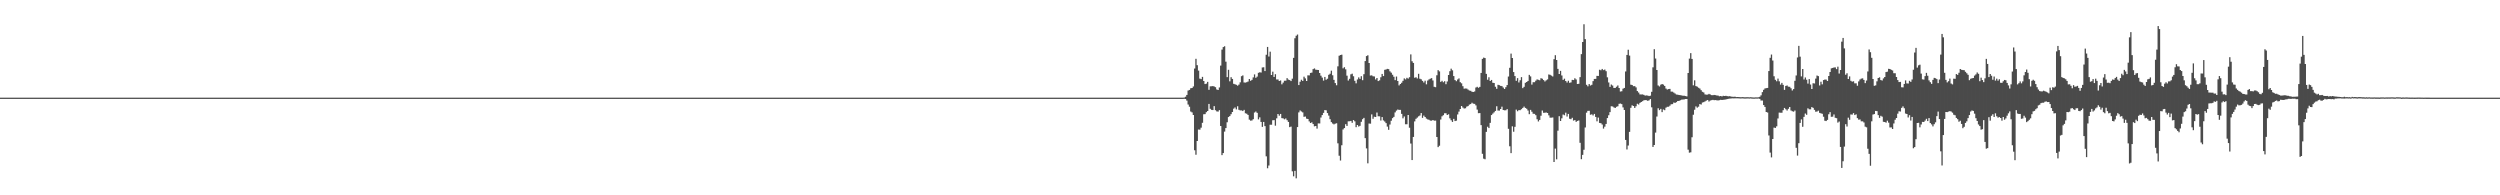 <?xml version="1.0" encoding="UTF-8"?>
<svg xmlns="http://www.w3.org/2000/svg" width="1920" height="150">
  <path d="M0 75.000h1v1.000H0zM1 75.000h1v1.000H1zM2 75.000h1v1.000H2zM3 75.000h1v1.000H3zM4 75.000h1v1.000H4zM5 75.000h1v1.000H5zM6 75.000h1v1.000H6zM7 75.000h1v1.000H7zM8 75.000h1v1.000H8zM9 75.000h1v1.000H9zM10 75.000h1v1.000H10zM11 75.000h1v1.000H11zM12 75.000h1v1.000H12zM13 75.000h1v1.000H13zM14 75.000h1v1.000H14zM15 75.000h1v1.000H15zM16 75.000h1v1.000H16zM17 75.000h1v1.000H17zM18 75.000h1v1.000H18zM19 75.000h1v1.000H19zM20 75.000h1v1.000H20zM21 75.000h1v1.000H21zM22 75.000h1v1.000H22zM23 75.000h1v1.000H23zM24 75.000h1v1.000H24zM25 75.000h1v1.000H25zM26 75.000h1v1.000H26zM27 75.000h1v1.000H27zM28 75.000h1v1.000H28zM29 75.000h1v1.000H29zM30 75.000h1v1.000H30zM31 75.000h1v1.000H31zM32 75.000h1v1.000H32zM33 75.000h1v1.000H33zM34 75.000h1v1.000H34zM35 75.000h1v1.000H35zM36 75.000h1v1.000H36zM37 75.000h1v1.000H37zM38 75.000h1v1.000H38zM39 75.000h1v1.000H39zM40 75.000h1v1.000H40zM41 75.000h1v1.000H41zM42 75.000h1v1.000H42zM43 75.000h1v1.000H43zM44 75.000h1v1.000H44zM45 75.000h1v1.000H45zM46 75.000h1v1.000H46zM47 75.000h1v1.000H47zM48 75.000h1v1.000H48zM49 75.000h1v1.000H49zM50 75.000h1v1.000H50zM51 75.000h1v1.000H51zM52 75.000h1v1.000H52zM53 75.000h1v1.000H53zM54 75.000h1v1.000H54zM55 75.000h1v1.000H55zM56 75.000h1v1.000H56zM57 75.000h1v1.000H57zM58 75.000h1v1.000H58zM59 75.000h1v1.000H59zM60 75.000h1v1.000H60zM61 75.000h1v1.000H61zM62 75.000h1v1.000H62zM63 75.000h1v1.000H63zM64 75.000h1v1.000H64zM65 75.000h1v1.000H65zM66 75.000h1v1.000H66zM67 75.000h1v1.000H67zM68 75.000h1v1.000H68zM69 75.000h1v1.000H69zM70 75.000h1v1.000H70zM71 75.000h1v1.000H71zM72 75.000h1v1.000H72zM73 75.000h1v1.000H73zM74 75.000h1v1.000H74zM75 75.000h1v1.000H75zM76 75.000h1v1.000H76zM77 75.000h1v1.000H77zM78 75.000h1v1.000H78zM79 75.000h1v1.000H79zM80 75.000h1v1.000H80zM81 75.000h1v1.000H81zM82 75.000h1v1.000H82zM83 75.000h1v1.000H83zM84 75.000h1v1.000H84zM85 75.000h1v1.000H85zM86 75.000h1v1.000H86zM87 75.000h1v1.000H87zM88 75.000h1v1.000H88zM89 75.000h1v1.000H89zM90 75.000h1v1.000H90zM91 75.000h1v1.000H91zM92 75.000h1v1.000H92zM93 75.000h1v1.000H93zM94 75.000h1v1.000H94zM95 75.000h1v1.000H95zM96 75.000h1v1.000H96zM97 75.000h1v1.000H97zM98 75.000h1v1.000H98zM99 75.000h1v1.000H99zM100 75.000h1v1.000H100zM101 75.000h1v1.000H101zM102 75.000h1v1.000H102zM103 75.000h1v1.000H103zM104 75.000h1v1.000H104zM105 75.000h1v1.000H105zM106 75.000h1v1.000H106zM107 75.000h1v1.000H107zM108 75.000h1v1.000H108zM109 75.000h1v1.000H109zM110 75.000h1v1.000H110zM111 75.000h1v1.000H111zM112 75.000h1v1.000H112zM113 75.000h1v1.000H113zM114 75.000h1v1.000H114zM115 75.000h1v1.000H115zM116 75.000h1v1.000H116zM117 75.000h1v1.000H117zM118 75.000h1v1.000H118zM119 75.000h1v1.000H119zM120 75.000h1v1.000H120zM121 75.000h1v1.000H121zM122 75.000h1v1.000H122zM123 75.000h1v1.000H123zM124 75.000h1v1.000H124zM125 75.000h1v1.000H125zM126 75.000h1v1.000H126zM127 75.000h1v1.000H127zM128 75.000h1v1.000H128zM129 75.000h1v1.000H129zM130 75.000h1v1.000H130zM131 75.000h1v1.000H131zM132 75.000h1v1.000H132zM133 75.000h1v1.000H133zM134 75.000h1v1.000H134zM135 75.000h1v1.000H135zM136 75.000h1v1.000H136zM137 75.000h1v1.000H137zM138 75.000h1v1.000H138zM139 75.000h1v1.000H139zM140 75.000h1v1.000H140zM141 75.000h1v1.000H141zM142 75.000h1v1.000H142zM143 75.000h1v1.000H143zM144 75.000h1v1.000H144zM145 75.000h1v1.000H145zM146 75.000h1v1.000H146zM147 75.000h1v1.000H147zM148 75.000h1v1.000H148zM149 75.000h1v1.000H149zM150 75.000h1v1.000H150zM151 75.000h1v1.000H151zM152 75.000h1v1.000H152zM153 75.000h1v1.000H153zM154 75.000h1v1.000H154zM155 75.000h1v1.000H155zM156 75.000h1v1.000H156zM157 75.000h1v1.000H157zM158 75.000h1v1.000H158zM159 75.000h1v1.000H159zM160 75.000h1v1.000H160zM161 75.000h1v1.000H161zM162 75.000h1v1.000H162zM163 75.000h1v1.000H163zM164 75.000h1v1.000H164zM165 75.000h1v1.000H165zM166 75.000h1v1.000H166zM167 75.000h1v1.000H167zM168 75.000h1v1.000H168zM169 75.000h1v1.000H169zM170 75.000h1v1.000H170zM171 75.000h1v1.000H171zM172 75.000h1v1.000H172zM173 75.000h1v1.000H173zM174 75.000h1v1.000H174zM175 75.000h1v1.000H175zM176 75.000h1v1.000H176zM177 75.000h1v1.000H177zM178 75.000h1v1.000H178zM179 75.000h1v1.000H179zM180 75.000h1v1.000H180zM181 75.000h1v1.000H181zM182 75.000h1v1.000H182zM183 75.000h1v1.000H183zM184 75.000h1v1.000H184zM185 75.000h1v1.000H185zM186 75.000h1v1.000H186zM187 75.000h1v1.000H187zM188 75.000h1v1.000H188zM189 75.000h1v1.000H189zM190 75.000h1v1.000H190zM191 75.000h1v1.000H191zM192 75.000h1v1.000H192zM193 75.000h1v1.000H193zM194 75.000h1v1.000H194zM195 75.000h1v1.000H195zM196 75.000h1v1.000H196zM197 75.000h1v1.000H197zM198 75.000h1v1.000H198zM199 75.000h1v1.000H199zM200 75.000h1v1.000H200zM201 75.000h1v1.000H201zM202 75.000h1v1.000H202zM203 75.000h1v1.000H203zM204 75.000h1v1.000H204zM205 75.000h1v1.000H205zM206 75.000h1v1.000H206zM207 75.000h1v1.000H207zM208 75.000h1v1.000H208zM209 75.000h1v1.000H209zM210 75.000h1v1.000H210zM211 75.000h1v1.000H211zM212 75.000h1v1.000H212zM213 75.000h1v1.000H213zM214 75.000h1v1.000H214zM215 75.000h1v1.000H215zM216 75.000h1v1.000H216zM217 75.000h1v1.000H217zM218 75.000h1v1.000H218zM219 75.000h1v1.000H219zM220 75.000h1v1.000H220zM221 75.000h1v1.000H221zM222 75.000h1v1.000H222zM223 75.000h1v1.000H223zM224 75.000h1v1.000H224zM225 75.000h1v1.000H225zM226 75.000h1v1.000H226zM227 75.000h1v1.000H227zM228 75.000h1v1.000H228zM229 75.000h1v1.000H229zM230 75.000h1v1.000H230zM231 75.000h1v1.000H231zM232 75.000h1v1.000H232zM233 75.000h1v1.000H233zM234 75.000h1v1.000H234zM235 75.000h1v1.000H235zM236 75.000h1v1.000H236zM237 75.000h1v1.000H237zM238 75.000h1v1.000H238zM239 75.000h1v1.000H239zM240 75.000h1v1.000H240zM241 75.000h1v1.000H241zM242 75.000h1v1.000H242zM243 75.000h1v1.000H243zM244 75.000h1v1.000H244zM245 75.000h1v1.000H245zM246 75.000h1v1.000H246zM247 75.000h1v1.000H247zM248 75.000h1v1.000H248zM249 75.000h1v1.000H249zM250 75.000h1v1.000H250zM251 75.000h1v1.000H251zM252 75.000h1v1.000H252zM253 75.000h1v1.000H253zM254 75.000h1v1.000H254zM255 75.000h1v1.000H255zM256 75.000h1v1.000H256zM257 75.000h1v1.000H257zM258 75.000h1v1.000H258zM259 75.000h1v1.000H259zM260 75.000h1v1.000H260zM261 75.000h1v1.000H261zM262 75.000h1v1.000H262zM263 75.000h1v1.000H263zM264 75.000h1v1.000H264zM265 75.000h1v1.000H265zM266 75.000h1v1.000H266zM267 75.000h1v1.000H267zM268 75.000h1v1.000H268zM269 75.000h1v1.000H269zM270 75.000h1v1.000H270zM271 75.000h1v1.000H271zM272 75.000h1v1.000H272zM273 75.000h1v1.000H273zM274 75.000h1v1.000H274zM275 75.000h1v1.000H275zM276 75.000h1v1.000H276zM277 75.000h1v1.000H277zM278 75.000h1v1.000H278zM279 75.000h1v1.000H279zM280 75.000h1v1.000H280zM281 75.000h1v1.000H281zM282 75.000h1v1.000H282zM283 75.000h1v1.000H283zM284 75.000h1v1.000H284zM285 75.000h1v1.000H285zM286 75.000h1v1.000H286zM287 75.000h1v1.000H287zM288 75.000h1v1.000H288zM289 75.000h1v1.000H289zM290 75.000h1v1.000H290zM291 75.000h1v1.000H291zM292 75.000h1v1.000H292zM293 75.000h1v1.000H293zM294 75.000h1v1.000H294zM295 75.000h1v1.000H295zM296 75.000h1v1.000H296zM297 75.000h1v1.000H297zM298 75.000h1v1.000H298zM299 75.000h1v1.000H299zM300 75.000h1v1.000H300zM301 75.000h1v1.000H301zM302 75.000h1v1.000H302zM303 75.000h1v1.000H303zM304 75.000h1v1.000H304zM305 75.000h1v1.000H305zM306 75.000h1v1.000H306zM307 75.000h1v1.000H307zM308 75.000h1v1.000H308zM309 75.000h1v1.000H309zM310 75.000h1v1.000H310zM311 75.000h1v1.000H311zM312 75.000h1v1.000H312zM313 75.000h1v1.000H313zM314 75.000h1v1.000H314zM315 75.000h1v1.000H315zM316 75.000h1v1.000H316zM317 75.000h1v1.000H317zM318 75.000h1v1.000H318zM319 75.000h1v1.000H319zM320 75.000h1v1.000H320zM321 75.000h1v1.000H321zM322 75.000h1v1.000H322zM323 75.000h1v1.000H323zM324 75.000h1v1.000H324zM325 75.000h1v1.000H325zM326 75.000h1v1.000H326zM327 75.000h1v1.000H327zM328 75.000h1v1.000H328zM329 75.000h1v1.000H329zM330 75.000h1v1.000H330zM331 75.000h1v1.000H331zM332 75.000h1v1.000H332zM333 75.000h1v1.000H333zM334 75.000h1v1.000H334zM335 75.000h1v1.000H335zM336 75.000h1v1.000H336zM337 75.000h1v1.000H337zM338 75.000h1v1.000H338zM339 75.000h1v1.000H339zM340 75.000h1v1.000H340zM341 75.000h1v1.000H341zM342 75.000h1v1.000H342zM343 75.000h1v1.000H343zM344 75.000h1v1.000H344zM345 75.000h1v1.000H345zM346 75.000h1v1.000H346zM347 75.000h1v1.000H347zM348 75.000h1v1.000H348zM349 75.000h1v1.000H349zM350 75.000h1v1.000H350zM351 75.000h1v1.000H351zM352 75.000h1v1.000H352zM353 75.000h1v1.000H353zM354 75.000h1v1.000H354zM355 75.000h1v1.000H355zM356 75.000h1v1.000H356zM357 75.000h1v1.000H357zM358 75.000h1v1.000H358zM359 75.000h1v1.000H359zM360 75.000h1v1.000H360zM361 75.000h1v1.000H361zM362 75.000h1v1.000H362zM363 75.000h1v1.000H363zM364 75.000h1v1.000H364zM365 75.000h1v1.000H365zM366 75.000h1v1.000H366zM367 75.000h1v1.000H367zM368 75.000h1v1.000H368zM369 75.000h1v1.000H369zM370 75.000h1v1.000H370zM371 75.000h1v1.000H371zM372 75.000h1v1.000H372zM373 75.000h1v1.000H373zM374 75.000h1v1.000H374zM375 75.000h1v1.000H375zM376 75.000h1v1.000H376zM377 75.000h1v1.000H377zM378 75.000h1v1.000H378zM379 75.000h1v1.000H379zM380 75.000h1v1.000H380zM381 75.000h1v1.000H381zM382 75.000h1v1.000H382zM383 75.000h1v1.000H383zM384 75.000h1v1.000H384zM385 75.000h1v1.000H385zM386 75.000h1v1.000H386zM387 75.000h1v1.000H387zM388 75.000h1v1.000H388zM389 75.000h1v1.000H389zM390 75.000h1v1.000H390zM391 75.000h1v1.000H391zM392 75.000h1v1.000H392zM393 75.000h1v1.000H393zM394 75.000h1v1.000H394zM395 75.000h1v1.000H395zM396 75.000h1v1.000H396zM397 75.000h1v1.000H397zM398 75.000h1v1.000H398zM399 75.000h1v1.000H399zM400 75.000h1v1.000H400zM401 75.000h1v1.000H401zM402 75.000h1v1.000H402zM403 75.000h1v1.000H403zM404 75.000h1v1.000H404zM405 75.000h1v1.000H405zM406 75.000h1v1.000H406zM407 75.000h1v1.000H407zM408 75.000h1v1.000H408zM409 75.000h1v1.000H409zM410 75.000h1v1.000H410zM411 75.000h1v1.000H411zM412 75.000h1v1.000H412zM413 75.000h1v1.000H413zM414 75.000h1v1.000H414zM415 75.000h1v1.000H415zM416 75.000h1v1.000H416zM417 75.000h1v1.000H417zM418 75.000h1v1.000H418zM419 75.000h1v1.000H419zM420 75.000h1v1.000H420zM421 75.000h1v1.000H421zM422 75.000h1v1.000H422zM423 75.000h1v1.000H423zM424 75.000h1v1.000H424zM425 75.000h1v1.000H425zM426 75.000h1v1.000H426zM427 75.000h1v1.000H427zM428 75.000h1v1.000H428zM429 75.000h1v1.000H429zM430 75.000h1v1.000H430zM431 75.000h1v1.000H431zM432 75.000h1v1.000H432zM433 75.000h1v1.000H433zM434 75.000h1v1.000H434zM435 75.000h1v1.000H435zM436 75.000h1v1.000H436zM437 75.000h1v1.000H437zM438 75.000h1v1.000H438zM439 75.000h1v1.000H439zM440 75.000h1v1.000H440zM441 75.000h1v1.000H441zM442 75.000h1v1.000H442zM443 75.000h1v1.000H443zM444 75.000h1v1.000H444zM445 75.000h1v1.000H445zM446 75.000h1v1.000H446zM447 75.000h1v1.000H447zM448 75.000h1v1.000H448zM449 75.000h1v1.000H449zM450 75.000h1v1.000H450zM451 75.000h1v1.000H451zM452 75.000h1v1.000H452zM453 75.000h1v1.000H453zM454 75.000h1v1.000H454zM455 75.000h1v1.000H455zM456 75.000h1v1.000H456zM457 75.000h1v1.000H457zM458 75.000h1v1.000H458zM459 75.000h1v1.000H459zM460 75.000h1v1.000H460zM461 75.000h1v1.000H461zM462 75.000h1v1.000H462zM463 75.000h1v1.000H463zM464 75.000h1v1.000H464zM465 75.000h1v1.000H465zM466 75.000h1v1.000H466zM467 75.000h1v1.000H467zM468 75.000h1v1.000H468zM469 75.000h1v1.000H469zM470 75.000h1v1.000H470zM471 75.000h1v1.000H471zM472 75.000h1v1.000H472zM473 75.000h1v1.000H473zM474 75.000h1v1.000H474zM475 75.000h1v1.000H475zM476 75.000h1v1.000H476zM477 75.000h1v1.000H477zM478 75.000h1v1.000H478zM479 75.000h1v1.000H479zM480 75.000h1v1.000H480zM481 75.000h1v1.000H481zM482 75.000h1v1.000H482zM483 75.000h1v1.000H483zM484 75.000h1v1.000H484zM485 75.000h1v1.000H485zM486 75.000h1v1.000H486zM487 75.000h1v1.000H487zM488 75.000h1v1.000H488zM489 75.000h1v1.000H489zM490 75.000h1v1.000H490zM491 75.000h1v1.000H491zM492 75.000h1v1.000H492zM493 75.000h1v1.000H493zM494 75.000h1v1.000H494zM495 75.000h1v1.000H495zM496 75.000h1v1.000H496zM497 75.000h1v1.000H497zM498 75.000h1v1.000H498zM499 75.000h1v1.000H499zM500 75.000h1v1.000H500zM501 75.000h1v1.000H501zM502 75.000h1v1.000H502zM503 75.000h1v1.000H503zM504 75.000h1v1.000H504zM505 75.000h1v1.000H505zM506 75.000h1v1.000H506zM507 75.000h1v1.000H507zM508 75.000h1v1.000H508zM509 75.000h1v1.000H509zM510 75.000h1v1.000H510zM511 75.000h1v1.000H511zM512 75.000h1v1.000H512zM513 75.000h1v1.000H513zM514 75.000h1v1.000H514zM515 75.000h1v1.000H515zM516 75.000h1v1.000H516zM517 75.000h1v1.000H517zM518 75.000h1v1.000H518zM519 75.000h1v1.000H519zM520 75.000h1v1.000H520zM521 75.000h1v1.000H521zM522 75.000h1v1.000H522zM523 75.000h1v1.000H523zM524 75.000h1v1.000H524zM525 75.000h1v1.000H525zM526 75.000h1v1.000H526zM527 75.000h1v1.000H527zM528 75.000h1v1.000H528zM529 75.000h1v1.000H529zM530 75.000h1v1.000H530zM531 75.000h1v1.000H531zM532 75.000h1v1.000H532zM533 75.000h1v1.000H533zM534 75.000h1v1.000H534zM535 75.000h1v1.000H535zM536 75.000h1v1.000H536zM537 75.000h1v1.000H537zM538 75.000h1v1.000H538zM539 75.000h1v1.000H539zM540 75.000h1v1.000H540zM541 75.000h1v1.000H541zM542 75.000h1v1.000H542zM543 75.000h1v1.000H543zM544 75.000h1v1.000H544zM545 75.000h1v1.000H545zM546 75.000h1v1.000H546zM547 75.000h1v1.000H547zM548 75.000h1v1.000H548zM549 75.000h1v1.000H549zM550 75.000h1v1.000H550zM551 75.000h1v1.000H551zM552 75.000h1v1.000H552zM553 75.000h1v1.000H553zM554 75.000h1v1.000H554zM555 75.000h1v1.000H555zM556 75.000h1v1.000H556zM557 75.000h1v1.000H557zM558 75.000h1v1.000H558zM559 75.000h1v1.000H559zM560 75.000h1v1.000H560zM561 75.000h1v1.000H561zM562 75.000h1v1.000H562zM563 75.000h1v1.000H563zM564 75.000h1v1.000H564zM565 75.000h1v1.000H565zM566 75.000h1v1.000H566zM567 75.000h1v1.000H567zM568 75.000h1v1.000H568zM569 75.000h1v1.000H569zM570 75.000h1v1.000H570zM571 75.000h1v1.000H571zM572 75.000h1v1.000H572zM573 75.000h1v1.000H573zM574 75.000h1v1.000H574zM575 75.000h1v1.000H575zM576 75.000h1v1.000H576zM577 75.000h1v1.000H577zM578 75.000h1v1.000H578zM579 75.000h1v1.000H579zM580 75.000h1v1.000H580zM581 75.000h1v1.000H581zM582 75.000h1v1.000H582zM583 75.000h1v1.000H583zM584 75.000h1v1.000H584zM585 75.000h1v1.000H585zM586 75.000h1v1.000H586zM587 75.000h1v1.000H587zM588 75.000h1v1.000H588zM589 75.000h1v1.000H589zM590 75.000h1v1.000H590zM591 75.000h1v1.000H591zM592 75.000h1v1.000H592zM593 75.000h1v1.000H593zM594 75.000h1v1.000H594zM595 75.000h1v1.000H595zM596 75.000h1v1.000H596zM597 75.000h1v1.000H597zM598 75.000h1v1.000H598zM599 75.000h1v1.000H599zM600 75.000h1v1.000H600zM601 75.000h1v1.000H601zM602 75.000h1v1.000H602zM603 75.000h1v1.000H603zM604 75.000h1v1.000H604zM605 75.000h1v1.000H605zM606 75.000h1v1.000H606zM607 75.000h1v1.000H607zM608 75.000h1v1.000H608zM609 75.000h1v1.000H609zM610 75.000h1v1.000H610zM611 75.000h1v1.000H611zM612 75.000h1v1.000H612zM613 75.000h1v1.000H613zM614 75.000h1v1.000H614zM615 75.000h1v1.000H615zM616 75.000h1v1.000H616zM617 75.000h1v1.000H617zM618 75.000h1v1.000H618zM619 75.000h1v1.000H619zM620 75.000h1v1.000H620zM621 75.000h1v1.000H621zM622 75.000h1v1.000H622zM623 75.000h1v1.000H623zM624 75.000h1v1.000H624zM625 75.000h1v1.000H625zM626 75.000h1v1.000H626zM627 75.000h1v1.000H627zM628 75.000h1v1.000H628zM629 75.000h1v1.000H629zM630 75.000h1v1.000H630zM631 75.000h1v1.000H631zM632 75.000h1v1.000H632zM633 75.000h1v1.000H633zM634 75.000h1v1.000H634zM635 75.000h1v1.000H635zM636 75.000h1v1.000H636zM637 75.000h1v1.000H637zM638 75.000h1v1.000H638zM639 75.000h1v1.000H639zM640 75.000h1v1.000H640zM641 75.000h1v1.000H641zM642 75.000h1v1.000H642zM643 75.000h1v1.000H643zM644 75.000h1v1.000H644zM645 75.000h1v1.000H645zM646 75.000h1v1.000H646zM647 75.000h1v1.000H647zM648 75.000h1v1.000H648zM649 75.000h1v1.000H649zM650 75.000h1v1.000H650zM651 75.000h1v1.000H651zM652 75.000h1v1.000H652zM653 75.000h1v1.000H653zM654 75.000h1v1.000H654zM655 75.000h1v1.000H655zM656 75.000h1v1.000H656zM657 75.000h1v1.000H657zM658 75.000h1v1.000H658zM659 75.000h1v1.000H659zM660 75.000h1v1.000H660zM661 75.000h1v1.000H661zM662 75.000h1v1.000H662zM663 75.000h1v1.000H663zM664 75.000h1v1.000H664zM665 75.000h1v1.000H665zM666 75.000h1v1.000H666zM667 75.000h1v1.000H667zM668 75.000h1v1.000H668zM669 75.000h1v1.000H669zM670 75.000h1v1.000H670zM671 75.000h1v1.000H671zM672 75.000h1v1.000H672zM673 75.000h1v1.000H673zM674 75.000h1v1.000H674zM675 75.000h1v1.000H675zM676 75.000h1v1.000H676zM677 75.000h1v1.000H677zM678 75.000h1v1.000H678zM679 75.000h1v1.000H679zM680 75.000h1v1.000H680zM681 75.000h1v1.000H681zM682 75.000h1v1.000H682zM683 75.000h1v1.000H683zM684 75.000h1v1.000H684zM685 75.000h1v1.000H685zM686 75.000h1v1.000H686zM687 75.000h1v1.000H687zM688 75.000h1v1.000H688zM689 75.000h1v1.000H689zM690 75.000h1v1.000H690zM691 75.000h1v1.000H691zM692 75.000h1v1.000H692zM693 75.000h1v1.000H693zM694 75.000h1v1.000H694zM695 75.000h1v1.000H695zM696 75.000h1v1.000H696zM697 75.000h1v1.000H697zM698 75.000h1v1.000H698zM699 75.000h1v1.000H699zM700 75.000h1v1.000H700zM701 75.000h1v1.000H701zM702 75.000h1v1.000H702zM703 75.000h1v1.000H703zM704 75.000h1v1.000H704zM705 75.000h1v1.000H705zM706 75.000h1v1.000H706zM707 75.000h1v1.000H707zM708 75.000h1v1.000H708zM709 75.000h1v1.000H709zM710 75.000h1v1.000H710zM711 75.000h1v1.000H711zM712 75.000h1v1.000H712zM713 75.000h1v1.000H713zM714 75.000h1v1.000H714zM715 75.000h1v1.000H715zM716 75.000h1v1.000H716zM717 75.000h1v1.000H717zM718 75.000h1v1.000H718zM719 75.000h1v1.000H719zM720 75.000h1v1.000H720zM721 75.000h1v1.000H721zM722 75.000h1v1.000H722zM723 75.000h1v1.000H723zM724 75.000h1v1.000H724zM725 75.000h1v1.000H725zM726 75.000h1v1.000H726zM727 75.000h1v1.000H727zM728 75.000h1v1.000H728zM729 75.000h1v1.000H729zM730 75.000h1v1.000H730zM731 75.000h1v1.000H731zM732 75.000h1v1.000H732zM733 75.000h1v1.000H733zM734 75.000h1v1.000H734zM735 75.000h1v1.000H735zM736 75.000h1v1.000H736zM737 75.000h1v1.000H737zM738 75.000h1v1.000H738zM739 75.000h1v1.000H739zM740 75.000h1v1.000H740zM741 75.000h1v1.000H741zM742 75.000h1v1.000H742zM743 75.000h1v1.000H743zM744 75.000h1v1.000H744zM745 75.000h1v1.000H745zM746 75.000h1v1.000H746zM747 75.000h1v1.000H747zM748 75.000h1v1.000H748zM749 75.000h1v1.000H749zM750 75.000h1v1.000H750zM751 75.000h1v1.000H751zM752 75.000h1v1.000H752zM753 75.000h1v1.000H753zM754 75.000h1v1.000H754zM755 75.000h1v1.000H755zM756 75.000h1v1.000H756zM757 75.000h1v1.000H757zM758 75.000h1v1.000H758zM759 75.000h1v1.000H759zM760 75.000h1v1.000H760zM761 75.000h1v1.000H761zM762 75.000h1v1.000H762zM763 75.000h1v1.000H763zM764 75.000h1v1.000H764zM765 75.000h1v1.000H765zM766 75.000h1v1.000H766zM767 75.000h1v1.000H767zM768 75.000h1v1.000H768zM769 75.000h1v1.000H769zM770 75.000h1v1.000H770zM771 75.000h1v1.000H771zM772 75.000h1v1.000H772zM773 75.000h1v1.000H773zM774 75.000h1v1.000H774zM775 75.000h1v1.000H775zM776 75.000h1v1.000H776zM777 75.000h1v1.000H777zM778 75.000h1v1.000H778zM779 75.000h1v1.000H779zM780 75.000h1v1.000H780zM781 75.000h1v1.000H781zM782 75.000h1v1.000H782zM783 75.000h1v1.000H783zM784 75.000h1v1.000H784zM785 75.000h1v1.000H785zM786 75.000h1v1.000H786zM787 75.000h1v1.000H787zM788 75.000h1v1.000H788zM789 75.000h1v1.000H789zM790 75.000h1v1.000H790zM791 75.000h1v1.000H791zM792 75.000h1v1.000H792zM793 75.000h1v1.000H793zM794 75.000h1v1.000H794zM795 75.000h1v1.000H795zM796 75.000h1v1.000H796zM797 75.000h1v1.000H797zM798 75.000h1v1.000H798zM799 75.000h1v1.000H799zM800 75.000h1v1.000H800zM801 75.000h1v1.000H801zM802 75.000h1v1.000H802zM803 75.000h1v1.000H803zM804 75.000h1v1.000H804zM805 75.000h1v1.000H805zM806 75.000h1v1.000H806zM807 75.000h1v1.000H807zM808 75.000h1v1.000H808zM809 75.000h1v1.000H809zM810 75.000h1v1.000H810zM811 75.000h1v1.000H811zM812 75.000h1v1.000H812zM813 75.000h1v1.000H813zM814 75.000h1v1.000H814zM815 75.000h1v1.000H815zM816 75.000h1v1.000H816zM817 75.000h1v1.000H817zM818 75.000h1v1.000H818zM819 75.000h1v1.000H819zM820 75.000h1v1.000H820zM821 75.000h1v1.000H821zM822 75.000h1v1.000H822zM823 75.000h1v1.000H823zM824 75.000h1v1.000H824zM825 75.000h1v1.000H825zM826 75.000h1v1.000H826zM827 75.000h1v1.000H827zM828 75.000h1v1.000H828zM829 75.000h1v1.000H829zM830 75.000h1v1.000H830zM831 75.000h1v1.000H831zM832 75.000h1v1.000H832zM833 75.000h1v1.000H833zM834 75.000h1v1.000H834zM835 75.000h1v1.000H835zM836 75.000h1v1.000H836zM837 75.000h1v1.000H837zM838 75.000h1v1.000H838zM839 75.000h1v1.000H839zM840 75.000h1v1.000H840zM841 75.000h1v1.000H841zM842 75.000h1v1.000H842zM843 75.000h1v1.000H843zM844 75.000h1v1.000H844zM845 75.000h1v1.000H845zM846 75.000h1v1.000H846zM847 75.000h1v1.000H847zM848 75.000h1v1.000H848zM849 75.000h1v1.000H849zM850 75.000h1v1.000H850zM851 75.000h1v1.000H851zM852 75.000h1v1.000H852zM853 75.000h1v1.000H853zM854 75.000h1v1.000H854zM855 75.000h1v1.000H855zM856 75.000h1v1.000H856zM857 75.000h1v1.000H857zM858 75.000h1v1.000H858zM859 75.000h1v1.000H859zM860 75.000h1v1.000H860zM861 75.000h1v1.000H861zM862 75.000h1v1.000H862zM863 75.000h1v1.000H863zM864 75.000h1v1.000H864zM865 75.000h1v1.000H865zM866 75.000h1v1.000H866zM867 75.000h1v1.000H867zM868 75.000h1v1.000H868zM869 75.000h1v1.000H869zM870 75.000h1v1.000H870zM871 75.000h1v1.000H871zM872 75.000h1v1.000H872zM873 75.000h1v1.000H873zM874 75.000h1v1.000H874zM875 75.000h1v1.000H875zM876 75.000h1v1.000H876zM877 75.000h1v1.000H877zM878 75.000h1v1.000H878zM879 75.000h1v1.000H879zM880 75.000h1v1.000H880zM881 75.000h1v1.000H881zM882 75.000h1v1.000H882zM883 75.000h1v1.000H883zM884 75.000h1v1.000H884zM885 75.000h1v1.000H885zM886 75.000h1v1.000H886zM887 75.000h1v1.000H887zM888 75.000h1v1.000H888zM889 75.000h1v1.000H889zM890 75.000h1v1.000H890zM891 75.000h1v1.000H891zM892 75.000h1v1.000H892zM893 75.000h1v1.000H893zM894 75.000h1v1.000H894zM895 75.000h1v1.000H895zM896 75.000h1v1.000H896zM897 75.000h1v1.000H897zM898 75.000h1v1.000H898zM899 75.000h1v1.000H899zM900 75.000h1v1.000H900zM901 75.000h1v1.000H901zM902 75.000h1v1.000H902zM903 75.000h1v1.000H903zM904 75.000h1v1.000H904zM905 75.000h1v1.000H905zM906 75.000h1v1.000H906zM907 75.000h1v1.000H907zM908 75.000h1v1.000H908zM909 74.880h1v1.000H909zM910 74.306h1v1.740H910zM911 72.893h1v4.354H911zM912 69.530h1v10.751H912zM913 69.087h1v12.860H913zM914 67.799h1v17.880H914zM915 67.593h1v18.738H915zM916 66.410h1v21.899H916zM917 52.641h1v62.765H917zM918 45.143h1v73.709H918zM919 50.071h1v58.196H919zM920 54.238h1v45.233H920zM921 60.348h1v39.254H921zM922 60.750h1v37.281H922zM923 59.041h1v35.288H923zM924 62.220h1v25.527H924zM925 64.545h1v23.092H925zM926 64.224h1v21.954H926zM927 62.855h1v22.409H927zM928 68.967h1v10.859H928zM929 66.316h1v17.229H929zM930 66.230h1v18.140H930zM931 66.090h1v18.416H931zM932 66.426h1v15.097H932zM933 66.964h1v17.681H933zM934 68.727h1v16.811H934zM935 69.132h1v16.574H935zM936 67.176h1v17.388H936zM937 50.407h1v46.349H937zM938 38.069h1v81.088H938zM939 36.165h1v81.398H939zM940 35.545h1v65.527H940zM941 47.376h1v50.971H941zM942 59.248h1v34.670H942zM943 53.631h1v36.288H943zM944 62.474h1v26.663H944zM945 59.294h1v28.396H945zM946 60.616h1v25.393H946zM947 64.343h1v19.114H947zM948 64.700h1v17.847H948zM949 65.106h1v18.936H949zM950 65.803h1v15.821H950zM951 64.970h1v19.345H951zM952 63.222h1v21.574H952zM953 58.515h1v26.281H953zM954 57.920h1v27.379H954zM955 63.331h1v21.062H955zM956 63.421h1v23.593H956zM957 63.145h1v24.203H957zM958 62.593h1v25.680H958zM959 60.647h1v31.269H959zM960 62.057h1v30.624H960zM961 61.356h1v31.145H961zM962 59.467h1v32.091H962zM963 57.146h1v29.282H963zM964 59.730h1v25.920H964zM965 58.844h1v27.839H965zM966 55.932h1v35.772H966zM967 55.489h1v34.606H967zM968 55.701h1v37.950H968zM969 51.803h1v45.639H969zM970 51.685h1v41.975H970zM971 54.593h1v42.287H971zM972 42.036h1v78.008H972zM973 36.066h1v93.180H973zM974 43.396h1v83.715H974zM975 39.689h1v56.093H975zM976 57.577h1v38.235H976zM977 55.066h1v37.287H977zM978 59.068h1v33.175H978zM979 57.002h1v39.523H979zM980 61.009h1v29.852H980zM981 61.044h1v26.526H981zM982 62.230h1v26.627H982zM983 61.795h1v25.709H983zM984 64.779h1v25.952H984zM985 63.421h1v27.495H985zM986 61.999h1v29.669H986zM987 61.940h1v29.058H987zM988 59.987h1v32.305H988zM989 61.123h1v32.527H989zM990 61.500h1v36.160H990zM991 62.267h1v34.943H991zM992 60.417h1v71.186H992zM993 44.436h1v90.994H993zM994 29.394h1v101.848H994zM995 27.467h1v109.516H995zM996 26.531h1v71.057H996zM997 65.314h1v21.026H997zM998 62.759h1v22.098H998zM999 61.239h1v24.391H999zM1000 62.144h1v24.157H1000zM1001 58.869h1v30.850H1001zM1002 60.196h1v29.309H1002zM1003 62.231h1v28.881H1003zM1004 57.870h1v33.518H1004zM1005 57.885h1v35.324H1005zM1006 56.036h1v38.421H1006zM1007 55.749h1v38.198H1007zM1008 53.089h1v42.217H1008zM1009 52.524h1v44.516H1009zM1010 53.496h1v43.258H1010zM1011 53.642h1v45.133H1011zM1012 53.735h1v41.018H1012zM1013 56.054h1v38.766H1013zM1014 58.127h1v32.131H1014zM1015 59.607h1v28.752H1015zM1016 61.885h1v24.801H1016zM1017 59.072h1v25.444H1017zM1018 61.233h1v23.496H1018zM1019 60.450h1v26.394H1019zM1020 57.471h1v31.306H1020zM1021 56.603h1v34.918H1021zM1022 54.261h1v39.527H1022zM1023 57.786h1v37.107H1023zM1024 61.324h1v34.222H1024zM1025 63.790h1v31.176H1025zM1026 65.461h1v29.193H1026zM1027 50.928h1v59.154H1027zM1028 42.811h1v76.800H1028zM1029 42.250h1v81.064H1029zM1030 41.995h1v69.546H1030zM1031 52.485h1v46.963H1031zM1032 51.609h1v46.747H1032zM1033 53.239h1v42.130H1033zM1034 58.089h1v38.604H1034zM1035 61.845h1v31.358H1035zM1036 60.503h1v32.624H1036zM1037 57.082h1v35.791H1037zM1038 56.561h1v37.748H1038zM1039 58.554h1v33.646H1039zM1040 62.040h1v31.166H1040zM1041 64.008h1v33.704H1041zM1042 61.028h1v34.988H1042zM1043 59.422h1v37.767H1043zM1044 60.549h1v36.043H1044zM1045 58.509h1v35.055H1045zM1046 61.580h1v29.965H1046zM1047 57.000h1v33.503H1047zM1048 46.905h1v59.162H1048zM1049 43.083h1v70.891H1049zM1050 42.467h1v82.951H1050zM1051 48.373h1v46.512H1051zM1052 58.019h1v36.968H1052zM1053 57.835h1v30.042H1053zM1054 58.547h1v32.699H1054zM1055 58.737h1v30.897H1055zM1056 61.025h1v28.816H1056zM1057 59.895h1v26.545H1057zM1058 62.277h1v27.004H1058zM1059 61.718h1v27.629H1059zM1060 59.331h1v33.248H1060zM1061 56.786h1v33.100H1061zM1062 58.411h1v34.077H1062zM1063 53.625h1v39.698H1063zM1064 53.331h1v41.245H1064zM1065 52.871h1v44.346H1065zM1066 53.112h1v46.556H1066zM1067 54.795h1v40.839H1067zM1068 55.817h1v36.906H1068zM1069 57.414h1v33.336H1069zM1070 58.909h1v30.834H1070zM1071 61.547h1v24.769H1071zM1072 58.783h1v26.161H1072zM1073 62.210h1v21.933H1073zM1074 65.583h1v18.811H1074zM1075 64.500h1v19.898H1075zM1076 63.564h1v23.875H1076zM1077 62.069h1v28.826H1077zM1078 60.211h1v29.238H1078zM1079 60.964h1v34.474H1079zM1080 59.745h1v35.714H1080zM1081 60.344h1v27.957H1081zM1082 59.267h1v38.857H1082zM1083 41.776h1v68.459H1083zM1084 47.060h1v75.884H1084zM1085 48.329h1v56.858H1085zM1086 59.723h1v33.507H1086zM1087 59.346h1v31.891H1087zM1088 60.285h1v30.044H1088zM1089 56.690h1v32.672H1089zM1090 60.449h1v28.276H1090zM1091 60.933h1v25.904H1091zM1092 62.098h1v28.415H1092zM1093 63.330h1v25.463H1093zM1094 61.959h1v27.894H1094zM1095 64.784h1v26.310H1095zM1096 61.871h1v29.829H1096zM1097 60.954h1v31.044H1097zM1098 60.409h1v32.191H1098zM1099 59.991h1v32.705H1099zM1100 61.786h1v30.366H1100zM1101 66.644h1v26.028H1101zM1102 66.982h1v25.644H1102zM1103 57.783h1v47.439H1103zM1104 53.869h1v59.147H1104zM1105 54.819h1v57.092H1105zM1106 62.871h1v28.940H1106zM1107 62.077h1v27.256H1107zM1108 63.173h1v25.276H1108zM1109 62.357h1v24.653H1109zM1110 64.686h1v22.301H1110zM1111 62.573h1v25.740H1111zM1112 57.596h1v30.184H1112zM1113 54.684h1v36.173H1113zM1114 52.739h1v39.606H1114zM1115 54.026h1v39.616H1115zM1116 58.418h1v32.880H1116zM1117 61.497h1v31.503H1117zM1118 62.360h1v30.307H1118zM1119 61.052h1v26.856H1119zM1120 60.194h1v25.520H1120zM1121 63.125h1v20.611H1121zM1122 64.014h1v17.408H1122zM1123 66.204h1v16.364H1123zM1124 68.119h1v15.252H1124zM1125 67.960h1v15.172H1125zM1126 68.038h1v13.838H1126zM1127 68.833h1v12.652H1127zM1128 69.510h1v10.805H1128zM1129 69.749h1v10.192H1129zM1130 70.447h1v8.466H1130zM1131 70.668h1v8.949H1131zM1132 70.265h1v9.521H1132zM1133 67.227h1v13.723H1133zM1134 66.679h1v17.491H1134zM1135 67.424h1v19.509H1135zM1136 66.710h1v20.140H1136zM1137 56.006h1v40.103H1137zM1138 45.215h1v72.918H1138zM1139 44.231h1v77.612H1139zM1140 44.580h1v77.713H1140zM1141 56.737h1v44.549H1141zM1142 61.221h1v36.115H1142zM1143 59.347h1v38.998H1143zM1144 62.194h1v32.181H1144zM1145 61.401h1v26.983H1145zM1146 63.554h1v23.705H1146zM1147 63.724h1v22.556H1147zM1148 66.621h1v18.553H1148zM1149 68.180h1v13.448H1149zM1150 65.116h1v19.781H1150zM1151 65.425h1v19.526H1151zM1152 65.966h1v17.760H1152zM1153 66.149h1v15.750H1153zM1154 67.208h1v17.257H1154zM1155 68.329h1v16.431H1155zM1156 66.977h1v17.714H1156zM1157 65.311h1v18.492H1157zM1158 58.788h1v40.144H1158zM1159 52.050h1v60.272H1159zM1160 41.142h1v76.455H1160zM1161 44.533h1v52.513H1161zM1162 55.358h1v45.802H1162zM1163 58.438h1v38.959H1163zM1164 62.060h1v22.124H1164zM1165 60.016h1v25.426H1165zM1166 63.350h1v21.225H1166zM1167 61.667h1v22.962H1167zM1168 59.255h1v24.605H1168zM1169 67.674h1v15.241H1169zM1170 66.679h1v15.180H1170zM1171 63.586h1v19.297H1171zM1172 62.977h1v20.524H1172zM1173 62.141h1v22.727H1173zM1174 57.502h1v30.189H1174zM1175 58.675h1v25.718H1175zM1176 64.953h1v20.840H1176zM1177 63.116h1v24.249H1177zM1178 63.139h1v24.312H1178zM1179 61.935h1v26.531H1179zM1180 60.988h1v30.618H1180zM1181 61.278h1v32.020H1181zM1182 61.622h1v30.507H1182zM1183 60.040h1v28.850H1183zM1184 60.454h1v24.432H1184zM1185 61.496h1v25.123H1185zM1186 62.580h1v23.978H1186zM1187 61.711h1v24.688H1187zM1188 60.956h1v25.806H1188zM1189 57.187h1v31.366H1189zM1190 57.455h1v32.936H1190zM1191 58.047h1v32.334H1191zM1192 58.733h1v31.479H1192zM1193 45.486h1v78.949H1193zM1194 42.409h1v71.719H1194zM1195 46.064h1v76.326H1195zM1196 52.887h1v47.458H1196zM1197 56.848h1v32.374H1197zM1198 54.411h1v38.529H1198zM1199 57.944h1v32.931H1199zM1200 61.337h1v26.626H1200zM1201 60.403h1v28.124H1201zM1202 62.224h1v24.307H1202zM1203 63.372h1v26.132H1203zM1204 62.003h1v25.489H1204zM1205 63.584h1v27.583H1205zM1206 63.290h1v28.235H1206zM1207 61.315h1v29.160H1207zM1208 61.472h1v31.138H1208zM1209 60.117h1v32.110H1209zM1210 61.038h1v32.531H1210zM1211 64.534h1v28.355H1211zM1212 64.373h1v28.148H1212zM1213 59.240h1v50.452H1213zM1214 41.555h1v80.698H1214zM1215 32.274h1v86.656H1215zM1216 18.643h1v96.346H1216zM1217 30.076h1v67.807H1217zM1218 65.148h1v21.366H1218zM1219 66.324h1v18.828H1219zM1220 64.574h1v20.533H1220zM1221 65.701h1v22.410H1221zM1222 65.118h1v22.675H1222zM1223 62.304h1v26.392H1223zM1224 60.639h1v26.871H1224zM1225 60.562h1v29.241H1225zM1226 58.267h1v34.912H1226zM1227 58.327h1v31.977H1227zM1228 53.562h1v40.844H1228zM1229 53.972h1v40.658H1229zM1230 52.918h1v42.717H1230zM1231 53.848h1v44.910H1231zM1232 53.384h1v43.906H1232zM1233 54.704h1v40.465H1233zM1234 59.369h1v31.288H1234zM1235 63.313h1v25.187H1235zM1236 66.734h1v19.408H1236zM1237 64.906h1v16.684H1237zM1238 65.678h1v16.096H1238zM1239 67.554h1v14.939H1239zM1240 67.550h1v15.390H1240zM1241 66.635h1v15.399H1241zM1242 65.662h1v15.970H1242zM1243 67.595h1v12.120H1243zM1244 70.294h1v9.239H1244zM1245 70.073h1v9.878H1245zM1246 68.075h1v14.420H1246zM1247 67.555h1v16.949H1247zM1248 54.860h1v52.616H1248zM1249 42.208h1v72.593H1249zM1250 38.199h1v73.581H1250zM1251 42.696h1v58.563H1251zM1252 65.037h1v17.756H1252zM1253 65.272h1v15.641H1253zM1254 66.198h1v15.230H1254zM1255 66.175h1v16.742H1255zM1256 67.118h1v14.471H1256zM1257 69.953h1v9.694H1257zM1258 71.069h1v9.229H1258zM1259 72.482h1v6.538H1259zM1260 72.569h1v5.785H1260zM1261 72.500h1v5.225H1261zM1262 72.856h1v4.221H1262zM1263 73.404h1v3.434H1263zM1264 73.245h1v3.696H1264zM1265 73.403h1v4.045H1265zM1266 73.758h1v3.303H1266zM1267 73.452h1v2.634H1267zM1268 70.484h1v11.953H1268zM1269 51.690h1v61.136H1269zM1270 37.765h1v73.573H1270zM1271 44.933h1v56.911H1271zM1272 53.768h1v35.705H1272zM1273 65.621h1v17.541H1273zM1274 66.403h1v18.174H1274zM1275 65.044h1v18.562H1275zM1276 64.526h1v21.609H1276zM1277 64.990h1v19.071H1277zM1278 65.984h1v18.651H1278zM1279 67.973h1v14.697H1279zM1280 68.778h1v13.255H1280zM1281 68.391h1v13.605H1281zM1282 68.258h1v12.882H1282zM1283 70.361h1v9.719H1283zM1284 70.393h1v9.600H1284zM1285 71.127h1v7.629H1285zM1286 71.852h1v7.191H1286zM1287 72.593h1v5.831H1287zM1288 72.687h1v4.866H1288zM1289 72.945h1v4.572H1289zM1290 73.111h1v3.905H1290zM1291 73.264h1v3.259H1291zM1292 73.530h1v2.911H1292zM1293 73.536h1v2.780H1293zM1294 73.775h1v2.257H1294zM1295 74.031h1v1.981H1295zM1296 56.087h1v58.869H1296zM1297 44.993h1v72.244H1297zM1298 40.790h1v76.212H1298zM1299 45.264h1v60.165H1299zM1300 65.511h1v22.592H1300zM1301 61.680h1v22.603H1301zM1302 66.090h1v15.639H1302zM1303 66.539h1v16.170H1303zM1304 67.399h1v14.517H1304zM1305 68.006h1v11.942H1305zM1306 69.276h1v11.015H1306zM1307 70.513h1v8.229H1307zM1308 70.992h1v7.431H1308zM1309 72.482h1v5.377H1309zM1310 72.706h1v4.549H1310zM1311 72.650h1v4.128H1311zM1312 72.065h1v5.905H1312zM1313 72.541h1v4.650H1313zM1314 73.061h1v3.877H1314zM1315 73.121h1v3.597H1315zM1316 72.896h1v4.070H1316zM1317 73.070h1v3.758H1317zM1318 73.315h1v3.746H1318zM1319 73.437h1v3.705H1319zM1320 73.943h1v3.018H1320zM1321 73.716h1v2.913H1321zM1322 74.046h1v2.748H1322zM1323 73.597h1v3.049H1323zM1324 73.720h1v2.819H1324zM1325 73.550h1v2.839H1325zM1326 73.846h1v2.247H1326zM1327 73.977h1v1.885H1327zM1328 73.823h1v1.902H1328zM1329 74.191h1v1.409H1329zM1330 74.316h1v1.193H1330zM1331 74.339h1v1.253H1331zM1332 74.220h1v1.297H1332zM1333 74.536h1v1.000H1333zM1334 74.487h1v1.033H1334zM1335 74.569h1v1.000H1335zM1336 74.665h1v1.000H1336zM1337 74.635h1v1.000H1337zM1338 74.553h1v1.000H1338zM1339 74.711h1v1.000H1339zM1340 74.723h1v1.000H1340zM1341 74.654h1v1.000H1341zM1342 74.626h1v1.000H1342zM1343 74.728h1v1.000H1343zM1344 74.624h1v1.000H1344zM1345 74.763h1v1.000H1345zM1346 74.838h1v1.000H1346zM1347 74.853h1v1.000H1347zM1348 74.749h1v1.000H1348zM1349 74.787h1v1.000H1349zM1350 74.681h1v1.000H1350zM1351 74.332h1v1.595H1351zM1352 73.219h1v4.007H1352zM1353 70.755h1v6.460H1353zM1354 68.962h1v11.743H1354zM1355 67.942h1v14.169H1355zM1356 67.678h1v18.331H1356zM1357 67.548h1v18.872H1357zM1358 54.555h1v49.501H1358zM1359 44.385h1v72.814H1359zM1360 41.887h1v79.007H1360zM1361 46.492h1v60.269H1361zM1362 58.583h1v39.398H1362zM1363 61.300h1v36.941H1363zM1364 62.428h1v34.576H1364zM1365 60.367h1v30.591H1365zM1366 62.460h1v24.012H1366zM1367 64.964h1v21.602H1367zM1368 63.662h1v22.919H1368zM1369 65.181h1v19.470H1369zM1370 69.022h1v13.855H1370zM1371 65.975h1v17.920H1371zM1372 65.658h1v19.238H1372zM1373 66.577h1v16.959H1373zM1374 66.681h1v15.494H1374zM1375 67.766h1v17.090H1375zM1376 69.483h1v15.993H1376zM1377 68.403h1v17.349H1377zM1378 62.036h1v22.843H1378zM1379 57.939h1v55.579H1379zM1380 44.137h1v75.376H1380zM1381 35.244h1v74.737H1381zM1382 43.522h1v50.914H1382zM1383 58.691h1v33.028H1383zM1384 52.972h1v44.386H1384zM1385 61.036h1v28.712H1385zM1386 59.472h1v27.733H1386zM1387 61.246h1v26.932H1387zM1388 64.221h1v18.994H1388zM1389 60.701h1v23.281H1389zM1390 64.927h1v19.057H1390zM1391 68.346h1v13.868H1391zM1392 63.967h1v18.851H1392zM1393 64.101h1v20.297H1393zM1394 60.382h1v25.444H1394zM1395 58.036h1v27.639H1395zM1396 58.482h1v26.535H1396zM1397 65.617h1v21.043H1397zM1398 62.750h1v24.283H1398zM1399 64.743h1v22.665H1399zM1400 61.503h1v28.136H1400zM1401 61.077h1v31.624H1401zM1402 61.154h1v31.828H1402zM1403 62.216h1v29.843H1403zM1404 58.359h1v29.412H1404zM1405 55.286h1v30.837H1405zM1406 52.502h1v37.212H1406zM1407 52.186h1v37.418H1407zM1408 51.836h1v36.088H1408zM1409 51.783h1v38.681H1409zM1410 53.074h1v37.719H1410zM1411 51.197h1v42.979H1411zM1412 56.465h1v36.894H1412zM1413 53.736h1v59.124H1413zM1414 31.993h1v96.957H1414zM1415 29.129h1v94.723H1415zM1416 37.165h1v75.424H1416zM1417 57.420h1v37.958H1417zM1418 56.293h1v40.890H1418zM1419 60.673h1v29.680H1419zM1420 58.667h1v33.353H1420zM1421 62.077h1v25.848H1421zM1422 62.727h1v25.305H1422zM1423 62.392h1v24.514H1423zM1424 63.996h1v24.376H1424zM1425 63.977h1v23.819H1425zM1426 65.867h1v24.875H1426zM1427 62.499h1v29.388H1427zM1428 61.010h1v30.752H1428zM1429 60.385h1v32.810H1429zM1430 60.153h1v33.024H1430zM1431 61.378h1v32.672H1431zM1432 63.852h1v33.425H1432zM1433 61.837h1v35.972H1433zM1434 54.883h1v59.365H1434zM1435 37.967h1v80.208H1435zM1436 40.094h1v87.179H1436zM1437 44.407h1v48.801H1437zM1438 60.673h1v27.273H1438zM1439 65.905h1v21.707H1439zM1440 65.571h1v19.651H1440zM1441 62.468h1v22.896H1441zM1442 59.894h1v28.522H1442zM1443 59.412h1v31.101H1443zM1444 61.467h1v27.448H1444zM1445 61.849h1v27.760H1445zM1446 60.203h1v33.342H1446zM1447 59.143h1v34.552H1447zM1448 55.330h1v38.873H1448zM1449 55.046h1v37.619H1449zM1450 52.861h1v41.371H1450zM1451 52.969h1v44.931H1451zM1452 53.583h1v44.265H1452zM1453 54.124h1v44.949H1453zM1454 56.205h1v38.626H1454zM1455 56.285h1v35.688H1455zM1456 59.140h1v31.495H1456zM1457 61.497h1v25.796H1457zM1458 63.011h1v22.416H1458zM1459 62.883h1v22.755H1459zM1460 67.032h1v15.809H1460zM1461 67.139h1v14.571H1461zM1462 64.481h1v18.659H1462zM1463 61.736h1v25.468H1463zM1464 64.072h1v23.500H1464zM1465 64.174h1v26.031H1465zM1466 62.063h1v26.399H1466zM1467 62.870h1v29.712H1467zM1468 61.005h1v28.778H1468zM1469 53.571h1v60.299H1469zM1470 40.322h1v72.645H1470zM1471 36.779h1v70.105H1471zM1472 51.939h1v42.526H1472zM1473 50.186h1v44.101H1473zM1474 49.649h1v48.131H1474zM1475 56.542h1v39.060H1475zM1476 60.909h1v32.662H1476zM1477 61.148h1v32.530H1477zM1478 58.495h1v34.111H1478zM1479 55.947h1v35.272H1479zM1480 58.160h1v34.810H1480zM1481 61.731h1v28.941H1481zM1482 63.146h1v31.355H1482zM1483 64.419h1v31.115H1483zM1484 61.354h1v35.703H1484zM1485 59.812h1v35.554H1485zM1486 60.088h1v33.850H1486zM1487 60.787h1v28.404H1487zM1488 63.861h1v21.843H1488zM1489 61.062h1v30.372H1489zM1490 41.929h1v74.281H1490zM1491 26.038h1v101.050H1491zM1492 28.659h1v75.064H1492zM1493 55.888h1v35.471H1493zM1494 61.363h1v24.630H1494zM1495 63.299h1v22.807H1495zM1496 62.338h1v23.369H1496zM1497 60.384h1v24.988H1497zM1498 64.163h1v21.502H1498zM1499 64.832h1v21.675H1499zM1500 60.421h1v27.675H1500zM1501 60.525h1v27.992H1501zM1502 56.877h1v33.676H1502zM1503 57.507h1v34.028H1503zM1504 55.843h1v37.633H1504zM1505 52.989h1v39.739H1505zM1506 53.625h1v41.544H1506zM1507 53.786h1v44.677H1507zM1508 53.903h1v43.476H1508zM1509 55.162h1v39.232H1509zM1510 56.262h1v36.902H1510zM1511 57.433h1v33.313H1511zM1512 61.585h1v26.781H1512zM1513 60.451h1v25.194H1513zM1514 60.092h1v24.735H1514zM1515 59.906h1v25.302H1515zM1516 58.065h1v29.221H1516zM1517 57.156h1v33.601H1517zM1518 55.650h1v37.279H1518zM1519 56.683h1v38.910H1519zM1520 62.345h1v34.463H1520zM1521 59.632h1v39.949H1521zM1522 61.507h1v37.707H1522zM1523 63.054h1v29.231H1523zM1524 60.178h1v48.814H1524zM1525 45.191h1v68.994H1525zM1526 49.086h1v64.690H1526zM1527 59.184h1v30.842H1527zM1528 56.810h1v35.853H1528zM1529 58.140h1v30.781H1529zM1530 61.244h1v26.496H1530zM1531 58.791h1v31.059H1531zM1532 61.889h1v25.161H1532zM1533 60.405h1v28.911H1533zM1534 61.938h1v28.443H1534zM1535 60.896h1v29.030H1535zM1536 63.558h1v27.075H1536zM1537 63.648h1v29.032H1537zM1538 62.410h1v27.454H1538zM1539 61.400h1v30.531H1539zM1540 61.662h1v29.273H1540zM1541 63.674h1v25.159H1541zM1542 65.592h1v21.425H1542zM1543 68.014h1v17.532H1543zM1544 64.761h1v26.811H1544zM1545 54.923h1v56.653H1545zM1546 36.476h1v80.023H1546zM1547 39.574h1v83.460H1547zM1548 53.068h1v31.516H1548zM1549 64.806h1v22.409H1549zM1550 63.897h1v23.667H1550zM1551 62.495h1v25.004H1551zM1552 64.011h1v27.234H1552zM1553 62.517h1v28.441H1553zM1554 57.844h1v31.023H1554zM1555 55.296h1v35.031H1555zM1556 53.376h1v40.417H1556zM1557 55.927h1v37.118H1557zM1558 60.810h1v31.177H1558zM1559 66.402h1v24.490H1559zM1560 62.056h1v25.672H1560zM1561 61.229h1v24.308H1561zM1562 62.041h1v23.116H1562zM1563 64.585h1v19.331H1563zM1564 66.947h1v16.159H1564zM1565 68.771h1v12.172H1565zM1566 69.954h1v10.470H1566zM1567 70.180h1v9.043H1567zM1568 70.208h1v8.679H1568zM1569 69.630h1v9.284H1569zM1570 70.023h1v8.115H1570zM1571 70.472h1v7.397H1571zM1572 71.025h1v7.348H1572zM1573 71.663h1v6.666H1573zM1574 67.311h1v12.600H1574zM1575 69.205h1v13.797H1575zM1576 67.011h1v18.262H1576zM1577 67.339h1v19.759H1577zM1578 66.531h1v20.399H1578zM1579 39.457h1v78.010H1579zM1580 35.260h1v86.368H1580zM1581 38.504h1v77.921H1581zM1582 43.150h1v60.943H1582zM1583 59.236h1v44.325H1583zM1584 59.846h1v36.387H1584zM1585 60.151h1v34.995H1585zM1586 60.882h1v31.569H1586zM1587 62.182h1v23.835H1587zM1588 64.797h1v21.377H1588zM1589 64.704h1v21.053H1589zM1590 65.881h1v17.404H1590zM1591 67.812h1v15.177H1591zM1592 65.385h1v18.522H1592zM1593 66.607h1v17.916H1593zM1594 66.421h1v16.764H1594zM1595 65.950h1v17.165H1595zM1596 67.545h1v17.643H1596zM1597 69.722h1v15.683H1597zM1598 67.554h1v16.982H1598zM1599 65.189h1v18.183H1599zM1600 49.554h1v54.937H1600zM1601 37.310h1v76.981H1601zM1602 41.137h1v79.517H1602zM1603 44.432h1v50.404H1603zM1604 59.224h1v29.841H1604zM1605 62.791h1v23.149H1605zM1606 62.344h1v21.308H1606zM1607 60.741h1v24.913H1607zM1608 63.799h1v21.005H1608zM1609 60.393h1v22.839H1609zM1610 62.112h1v20.380H1610zM1611 69.511h1v11.315H1611zM1612 65.472h1v16.532H1612zM1613 63.768h1v20.384H1613zM1614 66.409h1v16.306H1614zM1615 59.531h1v26.587H1615zM1616 56.920h1v30.049H1616zM1617 61.090h1v21.656H1617zM1618 63.579h1v21.772H1618zM1619 63.494h1v23.520H1619zM1620 63.899h1v22.789H1620zM1621 62.105h1v27.147H1621zM1622 61.017h1v31.915H1622zM1623 61.283h1v31.973H1623zM1624 59.977h1v31.747H1624zM1625 59.032h1v29.871H1625zM1626 61.112h1v25.764H1626zM1627 62.150h1v25.583H1627zM1628 59.947h1v29.614H1628zM1629 56.625h1v32.566H1629zM1630 57.752h1v33.313H1630zM1631 53.677h1v40.663H1631zM1632 54.878h1v37.070H1632zM1633 56.874h1v37.509H1633zM1634 48.147h1v61.962H1634zM1635 28.683h1v96.853H1635zM1636 24.698h1v100.268H1636zM1637 42.348h1v68.317H1637zM1638 53.929h1v39.911H1638zM1639 57.578h1v36.919H1639zM1640 56.349h1v35.539H1640zM1641 56.097h1v36.913H1641zM1642 59.737h1v29.217H1642zM1643 62.591h1v25.515H1643zM1644 63.102h1v25.215H1644zM1645 63.331h1v23.835H1645zM1646 65.039h1v23.643H1646zM1647 65.988h1v24.856H1647zM1648 62.981h1v27.560H1648zM1649 60.936h1v30.587H1649zM1650 60.548h1v32.100H1650zM1651 59.465h1v33.312H1651zM1652 65.582h1v24.265H1652zM1653 65.255h1v26.742H1653zM1654 63.585h1v28.462H1654zM1655 45.875h1v67.619H1655zM1656 38.093h1v79.742H1656zM1657 20.039h1v103.959H1657zM1658 22.346h1v78.287H1658zM1659 63.168h1v22.186H1659zM1660 66.023h1v19.477H1660zM1661 66.702h1v17.151H1661zM1662 64.249h1v19.413H1662zM1663 63.160h1v23.307H1663zM1664 64.117h1v23.865H1664zM1665 62.513h1v24.156H1665zM1666 62.459h1v27.510H1666zM1667 61.668h1v25.563H1667zM1668 58.817h1v33.634H1668zM1669 57.573h1v34.641H1669zM1670 51.660h1v46.740H1670zM1671 49.285h1v50.060H1671zM1672 50.960h1v49.605H1672zM1673 51.067h1v50.539H1673zM1674 53.829h1v44.851H1674zM1675 54.583h1v40.493H1675zM1676 58.354h1v31.188H1676zM1677 61.670h1v24.452H1677zM1678 65.434h1v20.003H1678zM1679 66.222h1v17.137H1679zM1680 67.333h1v13.170H1680zM1681 68.285h1v11.574H1681zM1682 65.071h1v18.126H1682zM1683 55.896h1v41.912H1683zM1684 48.686h1v51.325H1684zM1685 60.103h1v32.924H1685zM1686 61.742h1v25.793H1686zM1687 64.663h1v23.420H1687zM1688 64.640h1v23.024H1688zM1689 63.978h1v33.370H1689zM1690 56.416h1v53.073H1690zM1691 56.476h1v54.318H1691zM1692 46.134h1v46.977H1692zM1693 59.372h1v25.924H1693zM1694 65.114h1v21.463H1694zM1695 69.128h1v14.558H1695zM1696 71.078h1v8.406H1696zM1697 71.093h1v8.223H1697zM1698 71.173h1v8.144H1698zM1699 71.155h1v7.839H1699zM1700 71.861h1v6.025H1700zM1701 71.844h1v6.393H1701zM1702 72.961h1v4.479H1702zM1703 60.939h1v27.388H1703zM1704 58.438h1v33.592H1704zM1705 60.050h1v28.789H1705zM1706 70.413h1v8.259H1706zM1707 72.504h1v5.293H1707zM1708 72.383h1v6.015H1708zM1709 73.044h1v4.652H1709zM1710 64.991h1v41.487H1710zM1711 51.196h1v58.685H1711zM1712 43.920h1v72.447H1712zM1713 47.434h1v42.736H1713zM1714 63.274h1v24.179H1714zM1715 64.924h1v21.020H1715zM1716 65.083h1v19.026H1716zM1717 67.926h1v13.983H1717zM1718 69.030h1v11.265H1718zM1719 69.948h1v10.977H1719zM1720 70.376h1v10.447H1720zM1721 71.164h1v9.372H1721zM1722 72.095h1v7.476H1722zM1723 72.201h1v5.704H1723zM1724 72.562h1v4.372H1724zM1725 72.612h1v4.917H1725zM1726 69.086h1v11.316H1726zM1727 68.414h1v12.822H1727zM1728 69.973h1v11.522H1728zM1729 69.966h1v13.079H1729zM1730 70.181h1v11.258H1730zM1731 69.501h1v10.374H1731zM1732 69.464h1v10.314H1732zM1733 70.044h1v10.414H1733zM1734 70.849h1v9.882H1734zM1735 72.084h1v8.420H1735zM1736 72.402h1v7.129H1736zM1737 71.250h1v8.113H1737zM1738 51.409h1v64.618H1738zM1739 37.813h1v80.775H1739zM1740 38.793h1v66.341H1740zM1741 46.023h1v44.737H1741zM1742 68.566h1v14.915H1742zM1743 67.576h1v16.744H1743zM1744 69.124h1v12.811H1744zM1745 70.882h1v7.792H1745zM1746 71.356h1v6.915H1746zM1747 72.056h1v5.453H1747zM1748 71.963h1v5.188H1748zM1749 72.518h1v5.354H1749zM1750 72.916h1v4.733H1750zM1751 73.371h1v3.226H1751zM1752 73.413h1v3.272H1752zM1753 73.242h1v3.569H1753zM1754 73.152h1v3.499H1754zM1755 73.195h1v3.128H1755zM1756 73.512h1v2.715H1756zM1757 73.551h1v2.351H1757zM1758 73.914h1v1.951H1758zM1759 74.047h1v1.928H1759zM1760 74.325h1v1.445H1760zM1761 74.268h1v1.579H1761zM1762 74.307h1v1.466H1762zM1763 74.204h1v1.970H1763zM1764 74.133h1v2.013H1764zM1765 64.554h1v31.714H1765zM1766 48.853h1v71.636H1766zM1767 43.540h1v76.260H1767zM1768 27.612h1v80.971H1768zM1769 42.125h1v51.655H1769zM1770 49.158h1v42.282H1770zM1771 65.232h1v21.343H1771zM1772 68.271h1v14.961H1772zM1773 64.911h1v16.296H1773zM1774 65.358h1v16.830H1774zM1775 66.693h1v15.568H1775zM1776 69.020h1v10.962H1776zM1777 71.145h1v7.695H1777zM1778 71.814h1v6.239H1778zM1779 72.557h1v5.223H1779zM1780 72.015h1v4.927H1780zM1781 73.092h1v3.477H1781zM1782 73.083h1v4.222H1782zM1783 72.890h1v4.415H1783zM1784 73.535h1v3.203H1784zM1785 73.715h1v2.141H1785zM1786 73.724h1v2.616H1786zM1787 73.688h1v2.521H1787zM1788 74.122h1v1.890H1788zM1789 73.760h1v2.315H1789zM1790 74.001h1v2.165H1790zM1791 73.745h1v2.335H1791zM1792 74.008h1v2.343H1792zM1793 74.119h1v1.614H1793zM1794 74.187h1v1.553H1794zM1795 74.329h1v1.245H1795zM1796 74.374h1v1.178H1796zM1797 74.482h1v1.046H1797zM1798 74.650h1v1.000H1798zM1799 74.625h1v1.054H1799zM1800 74.286h1v1.431H1800zM1801 74.631h1v1.000H1801zM1802 74.559h1v1.000H1802zM1803 74.684h1v1.000H1803zM1804 74.615h1v1.000H1804zM1805 74.843h1v1.000H1805zM1806 74.402h1v1.013H1806zM1807 74.624h1v1.000H1807zM1808 74.507h1v1.000H1808zM1809 74.621h1v1.000H1809zM1810 74.715h1v1.000H1810zM1811 74.557h1v1.000H1811zM1812 74.551h1v1.000H1812zM1813 74.635h1v1.000H1813zM1814 74.723h1v1.000H1814zM1815 74.719h1v1.000H1815zM1816 74.849h1v1.000H1816zM1817 74.706h1v1.000H1817zM1818 74.852h1v1.000H1818zM1819 74.696h1v1.000H1819zM1820 74.841h1v1.000H1820zM1821 74.845h1v1.000H1821zM1822 74.859h1v1.000H1822zM1823 74.802h1v1.000H1823zM1824 74.875h1v1.000H1824zM1825 74.875h1v1.000H1825zM1826 74.860h1v1.000H1826zM1827 74.932h1v1.000H1827zM1828 74.817h1v1.000H1828zM1829 74.796h1v1.000H1829zM1830 74.789h1v1.000H1830zM1831 74.886h1v1.000H1831zM1832 74.788h1v1.000H1832zM1833 74.806h1v1.000H1833zM1834 74.783h1v1.000H1834zM1835 74.816h1v1.000H1835zM1836 74.726h1v1.000H1836zM1837 74.741h1v1.000H1837zM1838 74.820h1v1.000H1838zM1839 74.894h1v1.000H1839zM1840 74.681h1v1.000H1840zM1841 74.723h1v1.000H1841zM1842 74.742h1v1.000H1842zM1843 74.795h1v1.000H1843zM1844 74.973h1v1.000H1844zM1845 74.806h1v1.000H1845zM1846 74.899h1v1.000H1846zM1847 74.845h1v1.000H1847zM1848 74.806h1v1.000H1848zM1849 74.880h1v1.000H1849zM1850 74.913h1v1.000H1850zM1851 74.939h1v1.000H1851zM1852 74.922h1v1.000H1852zM1853 74.938h1v1.000H1853zM1854 74.961h1v1.000H1854zM1855 74.939h1v1.000H1855zM1856 74.913h1v1.000H1856zM1857 74.887h1v1.000H1857zM1858 74.926h1v1.000H1858zM1859 74.950h1v1.000H1859zM1860 74.939h1v1.000H1860zM1861 74.989h1v1.000H1861zM1862 74.933h1v1.000H1862zM1863 74.966h1v1.000H1863zM1864 74.963h1v1.000H1864zM1865 74.978h1v1.000H1865zM1866 74.986h1v1.000H1866zM1867 74.987h1v1.000H1867zM1868 74.987h1v1.000H1868zM1869 74.986h1v1.000H1869zM1870 74.999h1v1.000H1870zM1871 74.999h1v1.000H1871zM1872 75.000h1v1.000H1872zM1873 74.999h1v1.000H1873zM1874 75.000h1v1.000H1874zM1875 75.000h1v1.000H1875zM1876 75.000h1v1.000H1876zM1877 75.000h1v1.000H1877zM1878 75.000h1v1.000H1878zM1879 75.000h1v1.000H1879zM1880 75.000h1v1.000H1880zM1881 75.000h1v1.000H1881zM1882 75.000h1v1.000H1882zM1883 75.000h1v1.000H1883zM1884 75.000h1v1.000H1884zM1885 75.000h1v1.000H1885zM1886 75.000h1v1.000H1886zM1887 75.000h1v1.000H1887zM1888 75.000h1v1.000H1888zM1889 75.000h1v1.000H1889zM1890 75.000h1v1.000H1890zM1891 75.000h1v1.000H1891zM1892 75.000h1v1.000H1892zM1893 75.000h1v1.000H1893zM1894 75.000h1v1.000H1894zM1895 75.000h1v1.000H1895zM1896 75.000h1v1.000H1896zM1897 75.000h1v1.000H1897zM1898 75.000h1v1.000H1898zM1899 75.000h1v1.000H1899zM1900 75.000h1v1.000H1900zM1901 75.000h1v1.000H1901zM1902 75.000h1v1.000H1902zM1903 75.000h1v1.000H1903zM1904 75.000h1v1.000H1904zM1905 75.000h1v1.000H1905zM1906 75.000h1v1.000H1906zM1907 75.000h1v1.000H1907zM1908 75.000h1v1.000H1908zM1909 75.000h1v1.000H1909zM1910 75.000h1v1.000H1910zM1911 75.000h1v1.000H1911zM1912 75.000h1v1.000H1912zM1913 75.000h1v1.000H1913zM1914 75.000h1v1.000H1914zM1915 75.000h1v1.000H1915zM1916 75.000h1v1.000H1916zM1917 75.000h1v1.000H1917zM1918 75.000h1v1.000H1918zM1919 75.000h1v1.000H1919z" fill="#4a4a4a"></path>
</svg>
